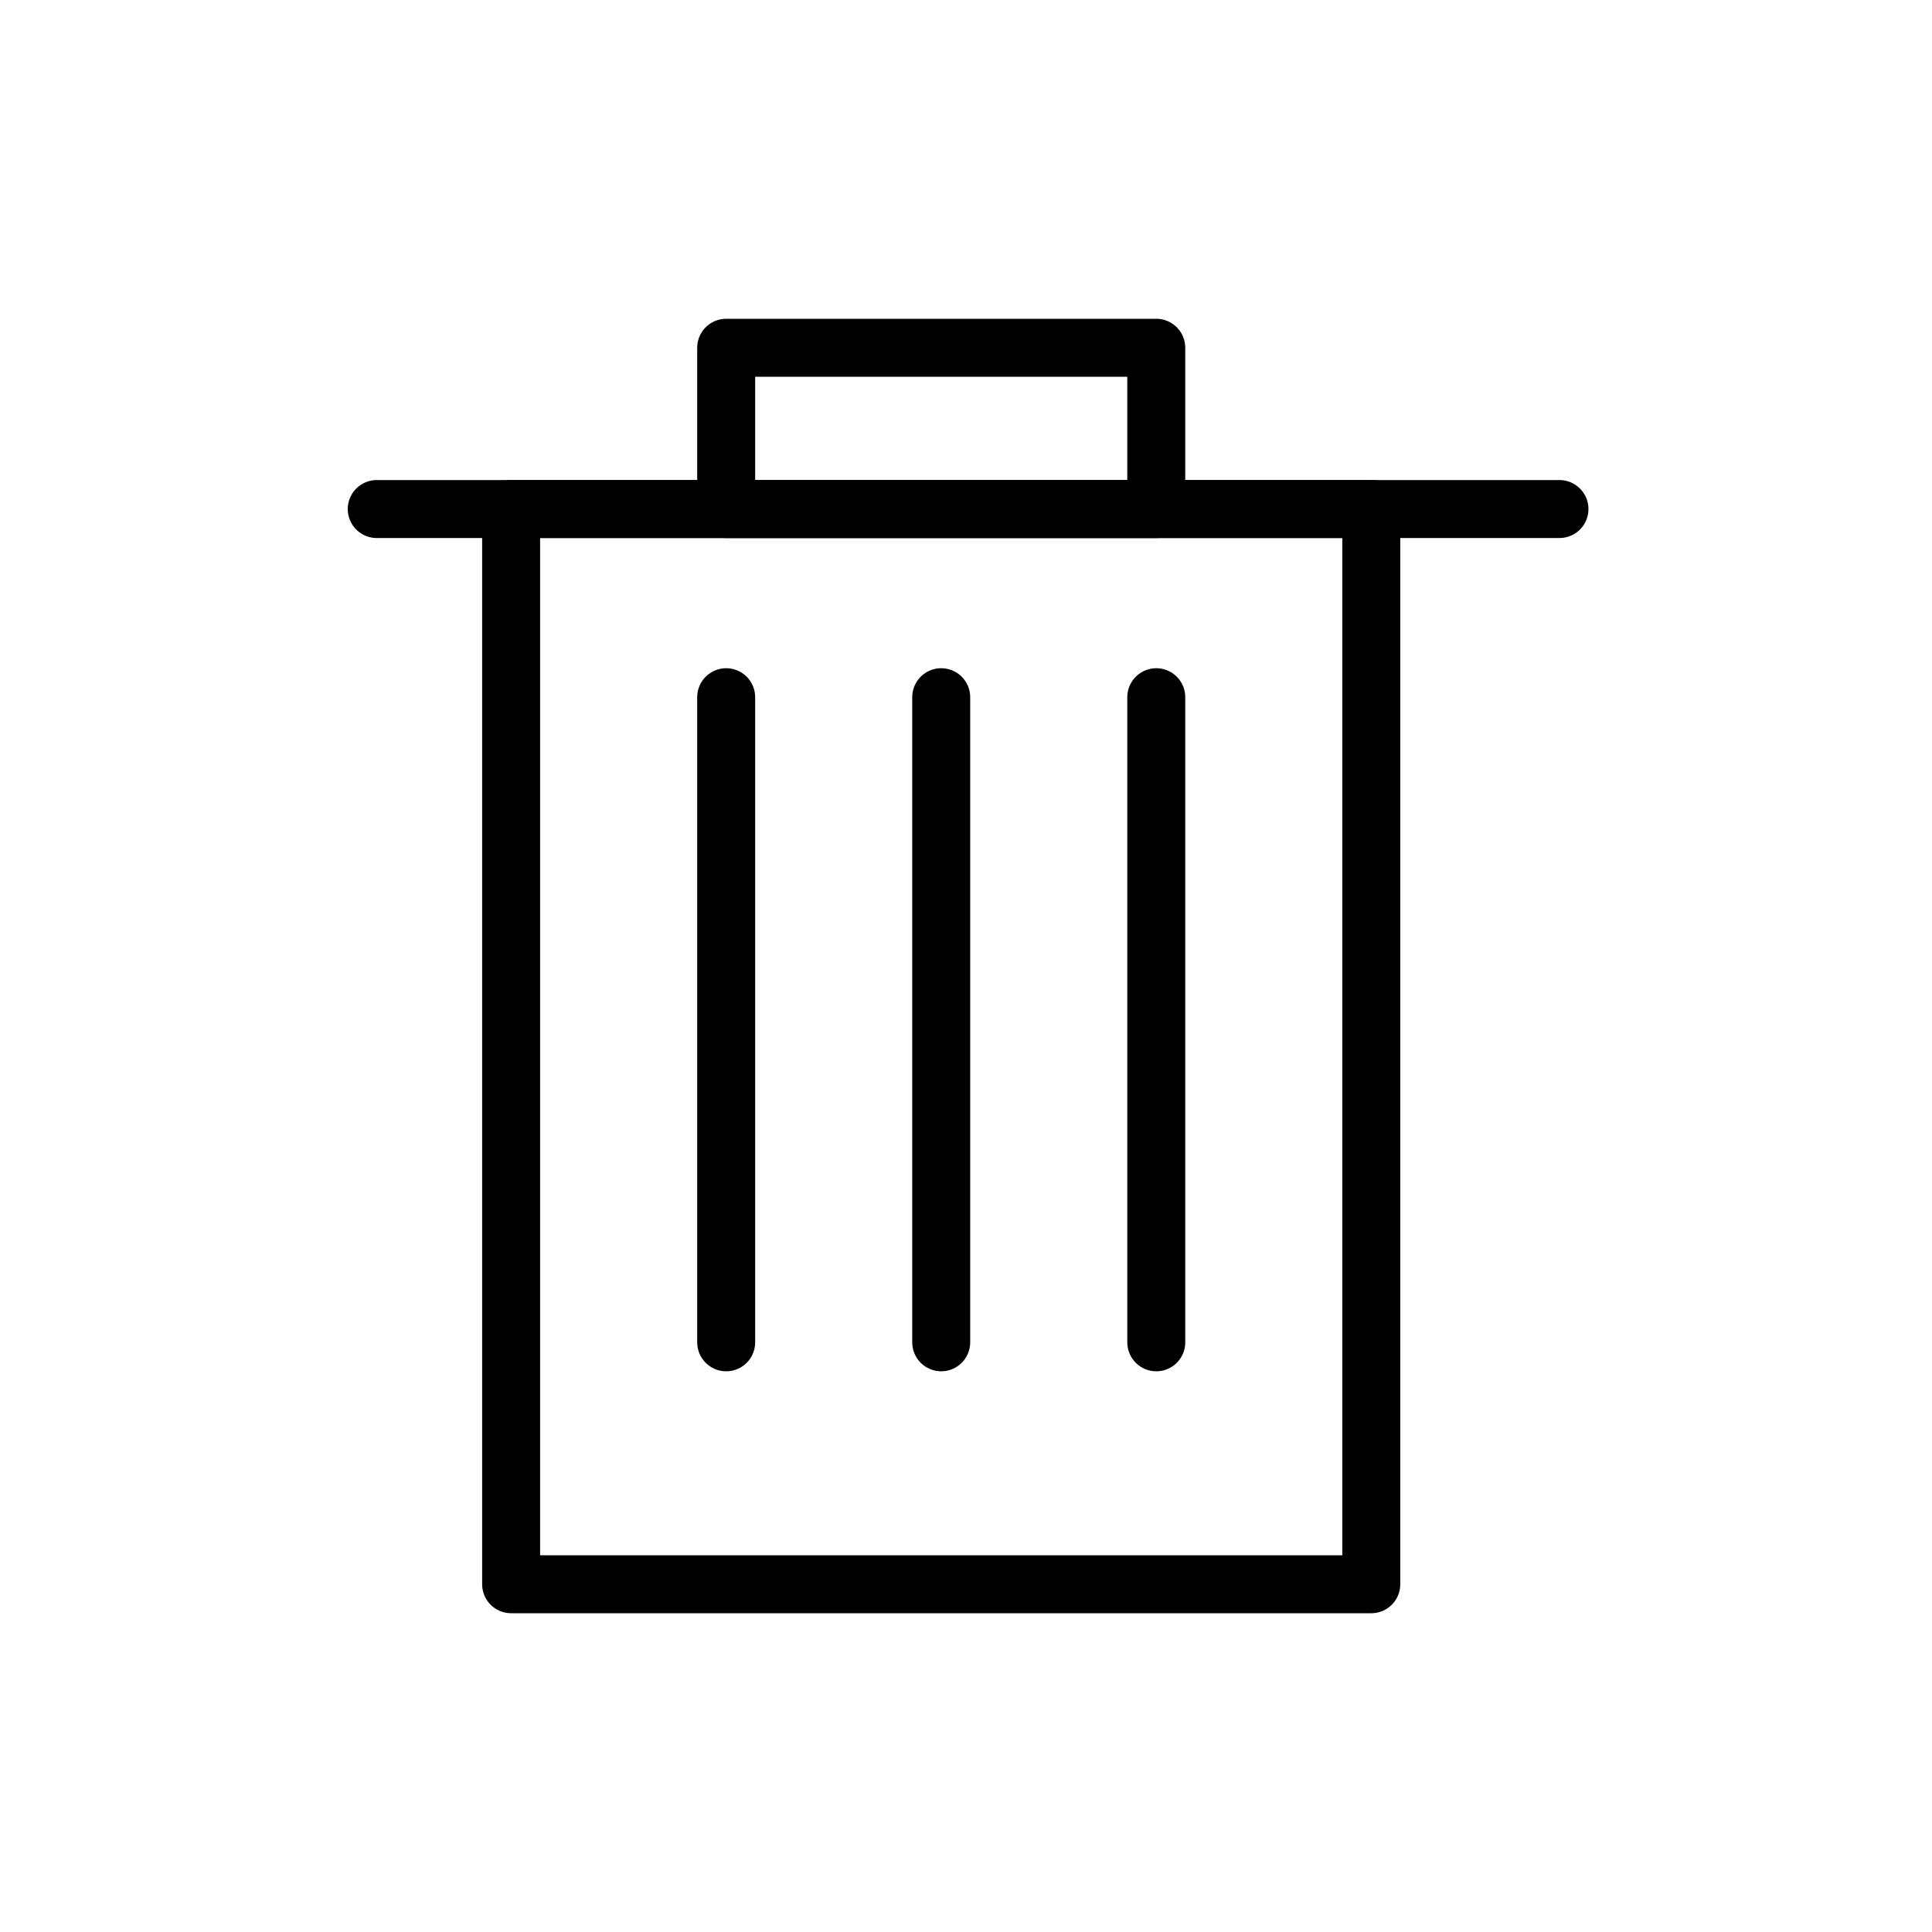 <svg width="200" height="200" viewBox="0 0 200 200" fill="none" xmlns="http://www.w3.org/2000/svg">
<path d="M141.955 52.696H52.912V164H141.955V52.696Z" stroke="black" stroke-width="6" stroke-linecap="round" stroke-linejoin="round"/>
<path d="M119.696 36H75.174V52.696H119.696V36Z" stroke="black" stroke-width="6" stroke-linecap="round" stroke-linejoin="round"/>
<path d="M39 52.696H161.435" stroke="black" stroke-width="6" stroke-linecap="round" stroke-linejoin="round"/>
<path d="M75.174 72.174V138.956" stroke="black" stroke-width="6" stroke-linecap="round" stroke-linejoin="round"/>
<path d="M97.434 72.174V138.956" stroke="black" stroke-width="6" stroke-linecap="round" stroke-linejoin="round"/>
<path d="M119.697 72.174V138.956" stroke="black" stroke-width="6" stroke-linecap="round" stroke-linejoin="round"/>
</svg>